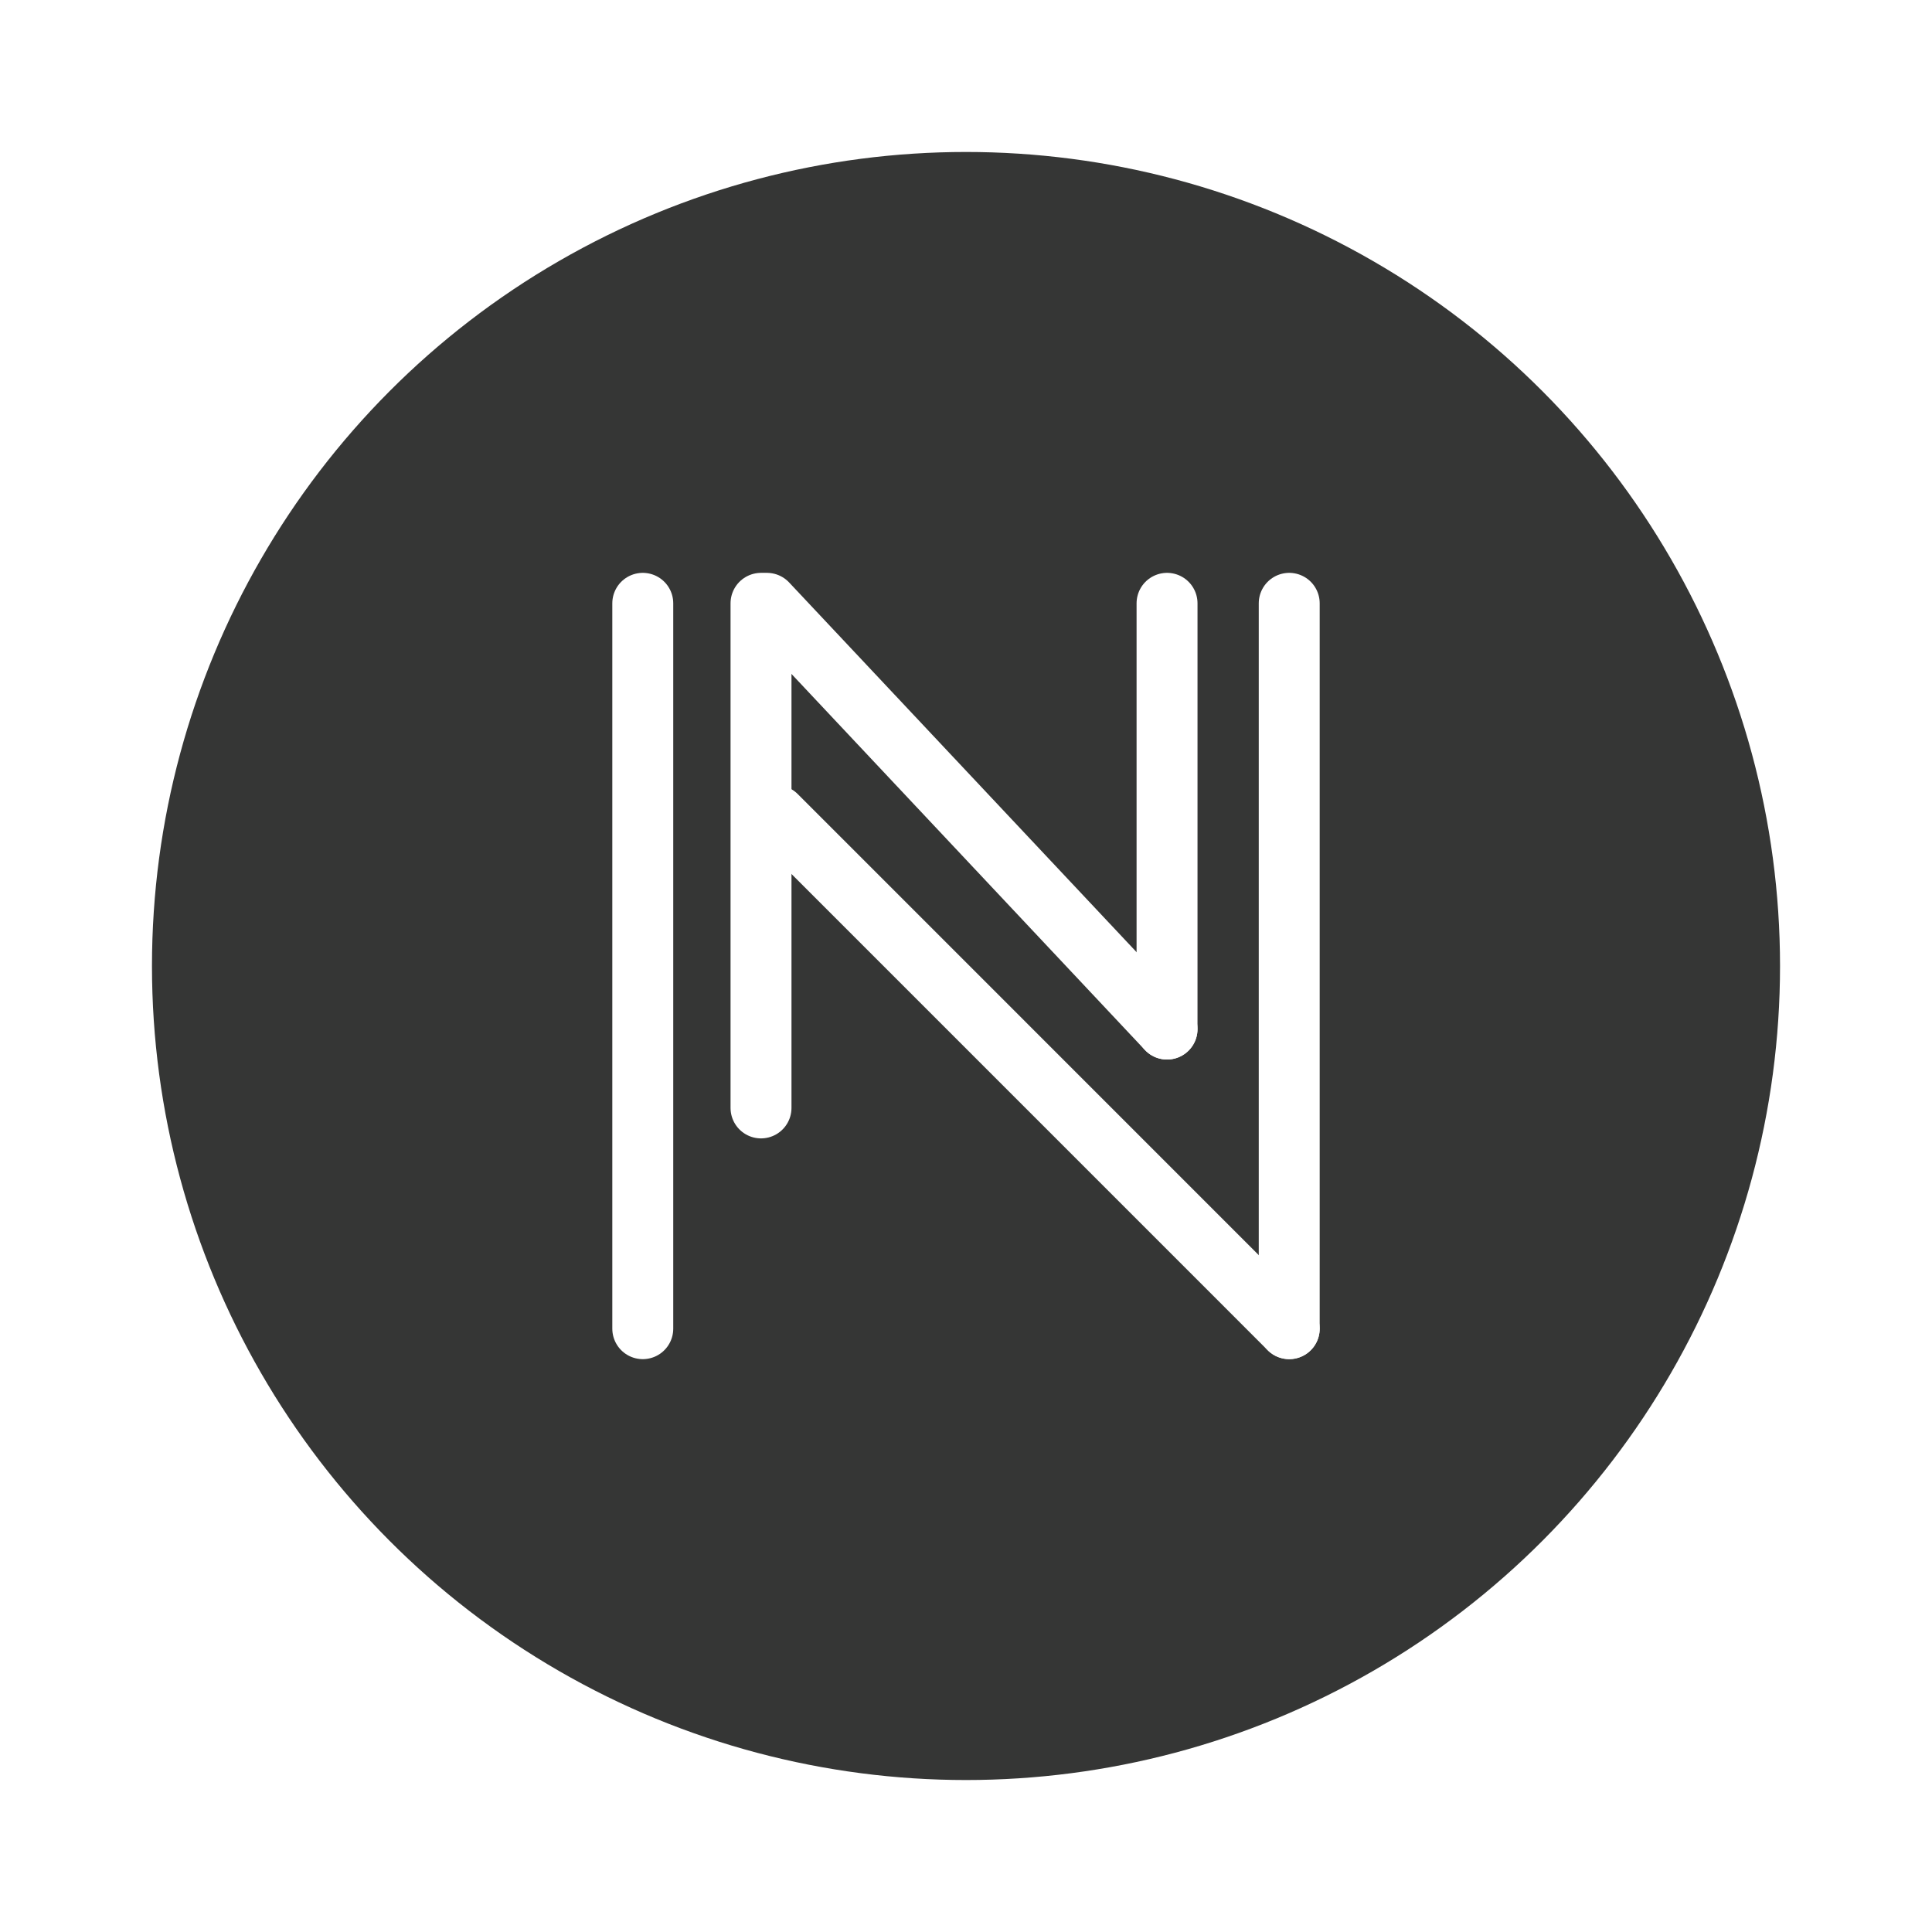 <?xml version="1.0" encoding="UTF-8"?>
<svg id="Capa_1" xmlns="http://www.w3.org/2000/svg" version="1.1" viewBox="0 0 500 500">
  <!-- Generator: Adobe Illustrator 29.6.1, SVG Export Plug-In . SVG Version: 2.1.1 Build 9)  -->
  <defs>
    <style>
      .st0 {
        fill: #fff;
      }

      .st1 {
        fill: #353635;
      }

      .st2 {
        fill: none;
        stroke: #fff;
        stroke-linecap: round;
        stroke-miterlimit: 10;
        stroke-width: 15.77px;
      }
    </style>
  </defs>
  <path class="st0" d="M0,0h500v500H0V0Z"/>
  <circle class="st1" cx="250" cy="250" r="210.67"/>
  <g>
    <line class="st2" x1="166.35" y1="156.14" x2="166.35" y2="343.86"/>
    <line class="st2" x1="196.95" y1="156.14" x2="196.95" y2="286.73"/>
    <line class="st2" x1="302.03" y1="156.14" x2="302.03" y2="266.32"/>
    <line class="st2" x1="333.65" y1="156.14" x2="333.65" y2="343.86"/>
    <line class="st2" x1="198.48" y1="156.14" x2="302.03" y2="266.32"/>
    <line class="st2" x1="200.86" y1="211.06" x2="333.65" y2="343.86"/>
  </g>
</svg>